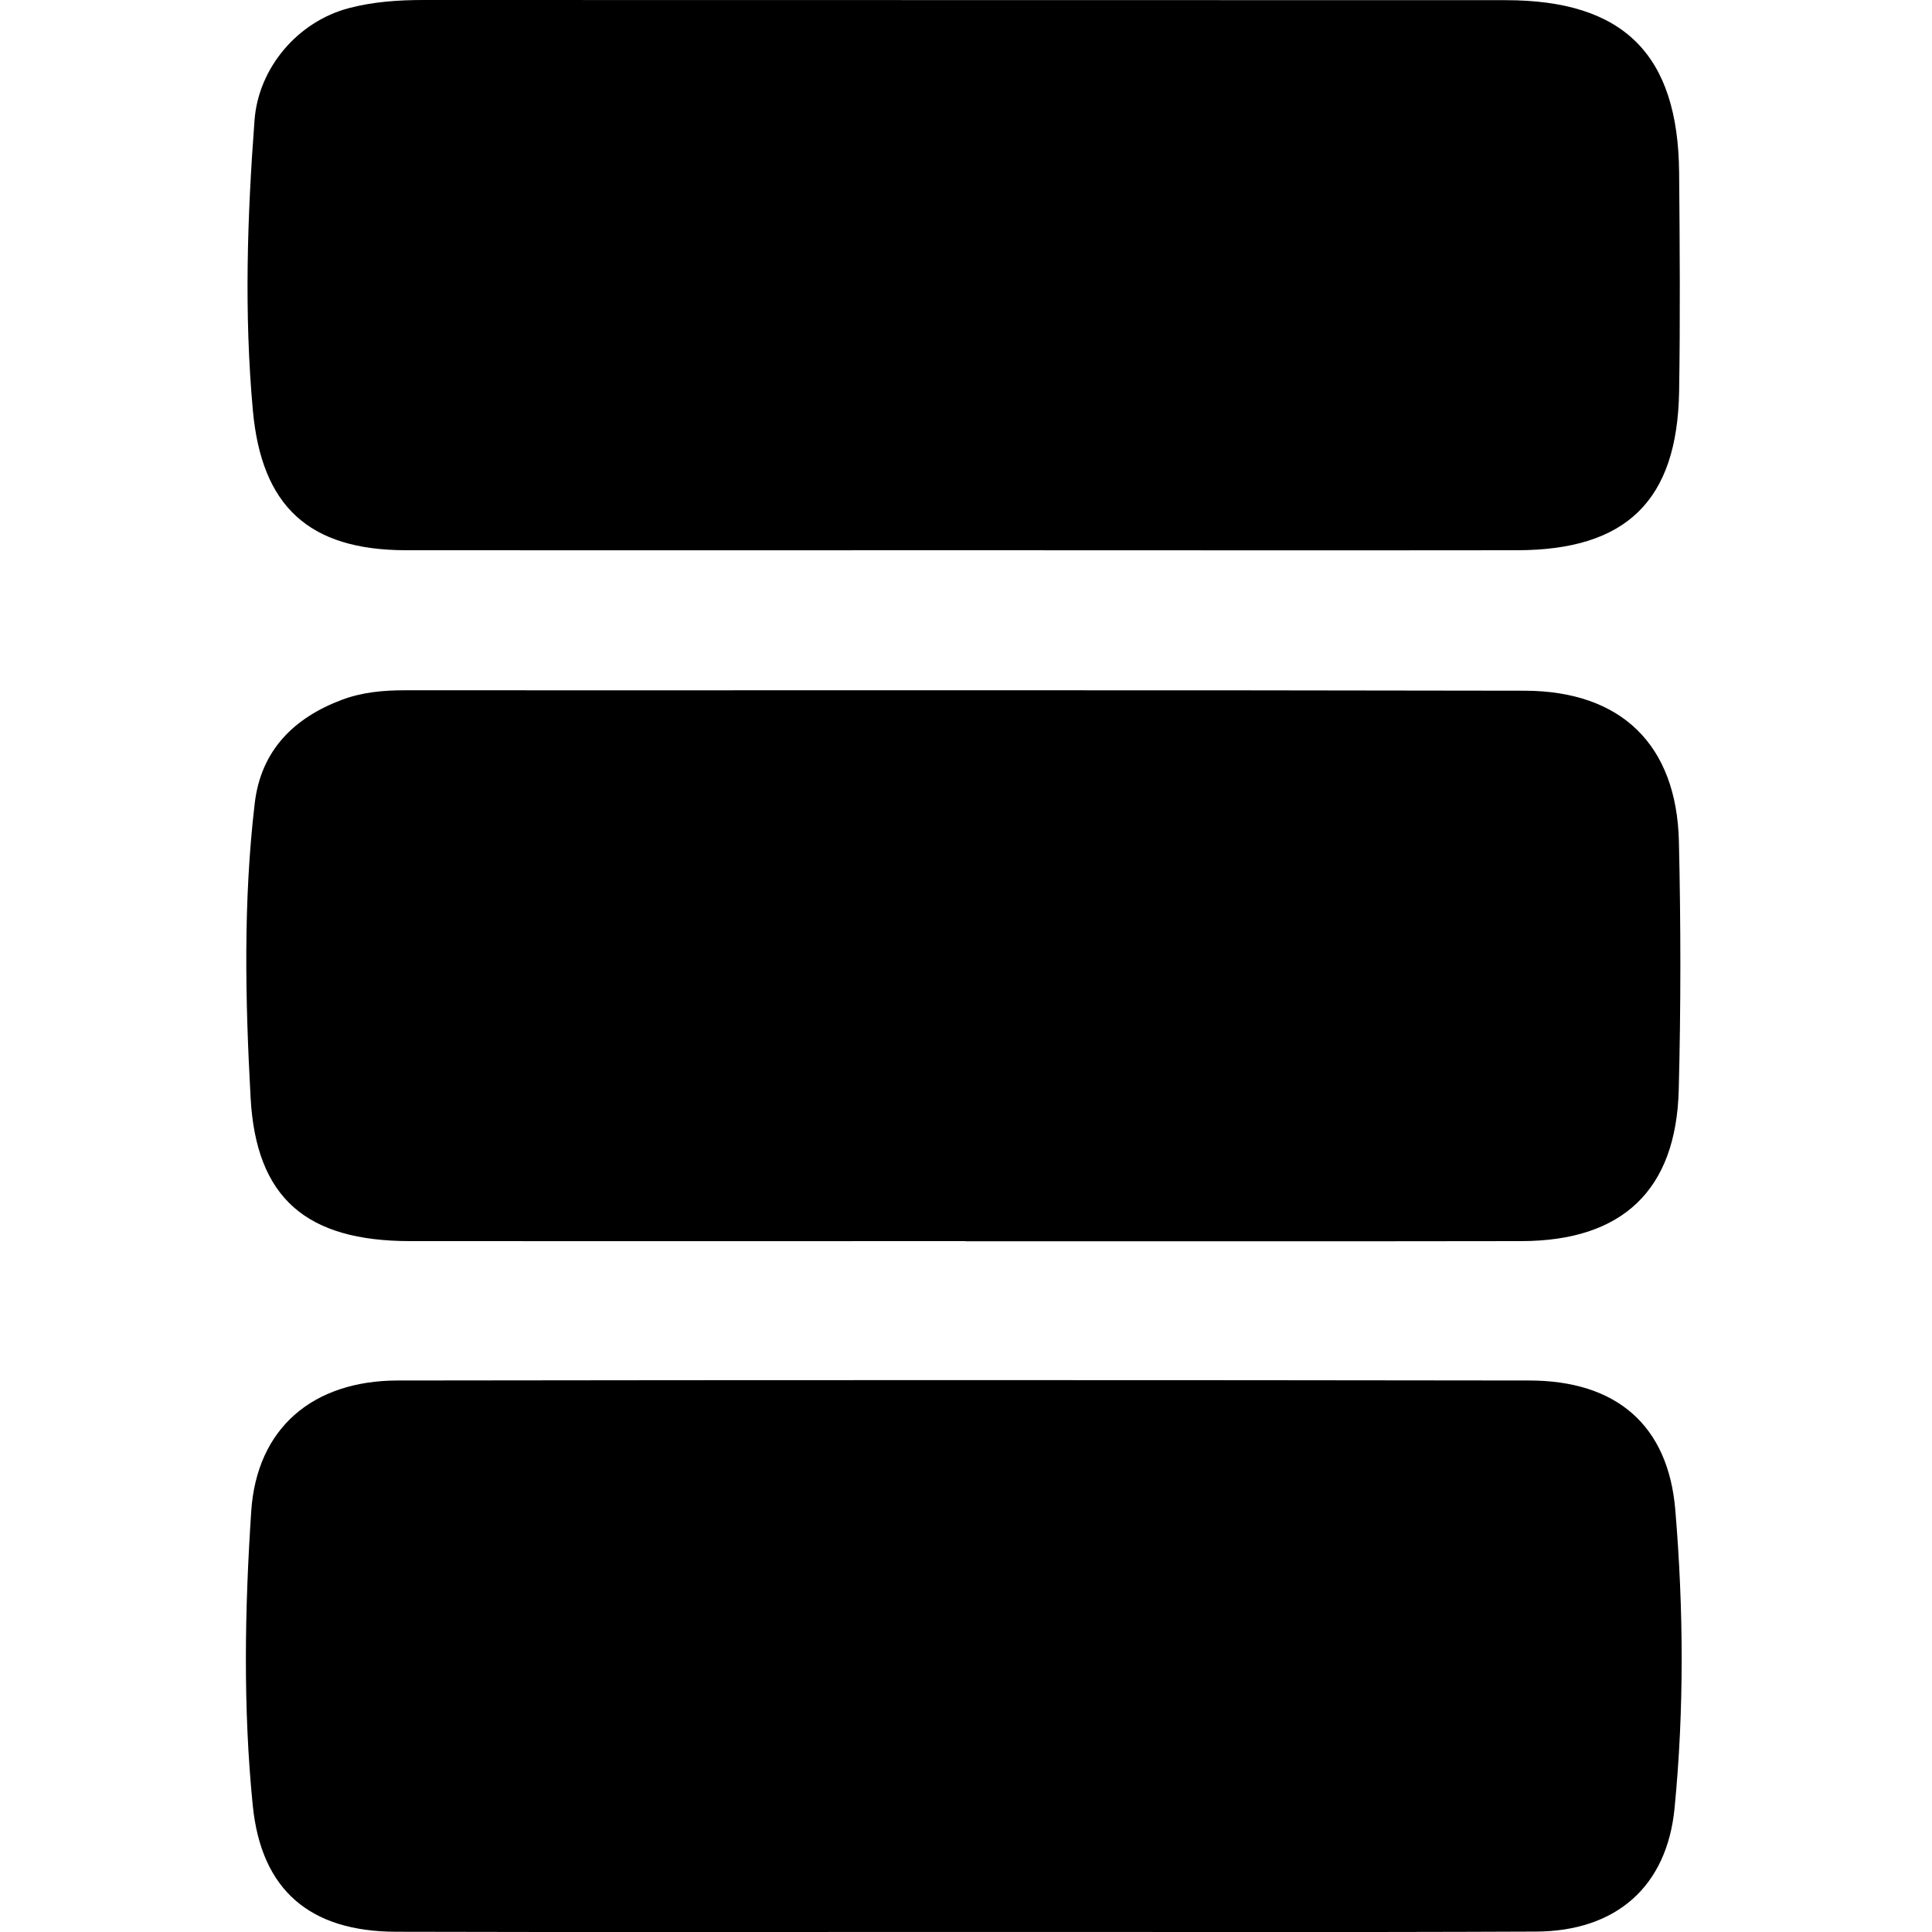 <svg width="55" height="55" viewBox="0 0 55 55" fill="none" xmlns="http://www.w3.org/2000/svg">
<g clip-path="url(#clip0_3557_695)">
<path d="M27.324 54.998C21.975 54.998 16.625 55.007 11.276 54.993C8.83 54.988 7.437 53.816 7.195 51.394C6.917 48.613 6.967 45.807 7.152 43.023C7.31 40.652 8.907 39.305 11.317 39.3C22.056 39.285 32.793 39.285 43.533 39.3C46.009 39.302 47.491 40.563 47.693 42.99C47.928 45.812 47.947 48.656 47.671 51.478C47.453 53.717 45.997 54.978 43.729 54.988C38.26 55.012 32.791 54.995 27.322 54.998H27.324Z" fill="black"/>
<path d="M27.489 35.332C22.214 35.332 16.939 35.337 11.664 35.332C8.734 35.327 7.29 34.121 7.134 31.246C6.981 28.457 6.923 25.652 7.252 22.866C7.429 21.363 8.367 20.432 9.741 19.919C10.304 19.708 10.904 19.651 11.51 19.651C22.139 19.655 32.768 19.641 43.398 19.663C46.16 19.668 47.73 21.207 47.795 23.955C47.85 26.312 47.852 28.671 47.79 31.028C47.716 33.884 46.186 35.325 43.316 35.332C38.041 35.341 32.766 35.334 27.491 35.337L27.489 35.332Z" fill="black"/>
<path d="M27.492 15.664C22.179 15.664 16.865 15.669 11.552 15.664C8.79 15.659 7.447 14.413 7.198 11.679C6.948 8.922 7.039 6.172 7.246 3.422C7.358 1.925 8.48 0.616 9.926 0.233C10.626 0.048 11.341 0 12.065 0C22.332 0.005 32.599 0 42.864 0.005C46.223 0.005 47.772 1.549 47.801 4.913C47.82 6.989 47.834 9.068 47.801 11.145C47.748 14.25 46.302 15.659 43.195 15.664C37.96 15.671 32.728 15.664 27.494 15.664H27.492Z" fill="black"/>
</g>
<defs>
<clipPath id="clip0_3557_695">
<rect width="55" height="55" fill="white"/>
</clipPath>
</defs>
</svg>
